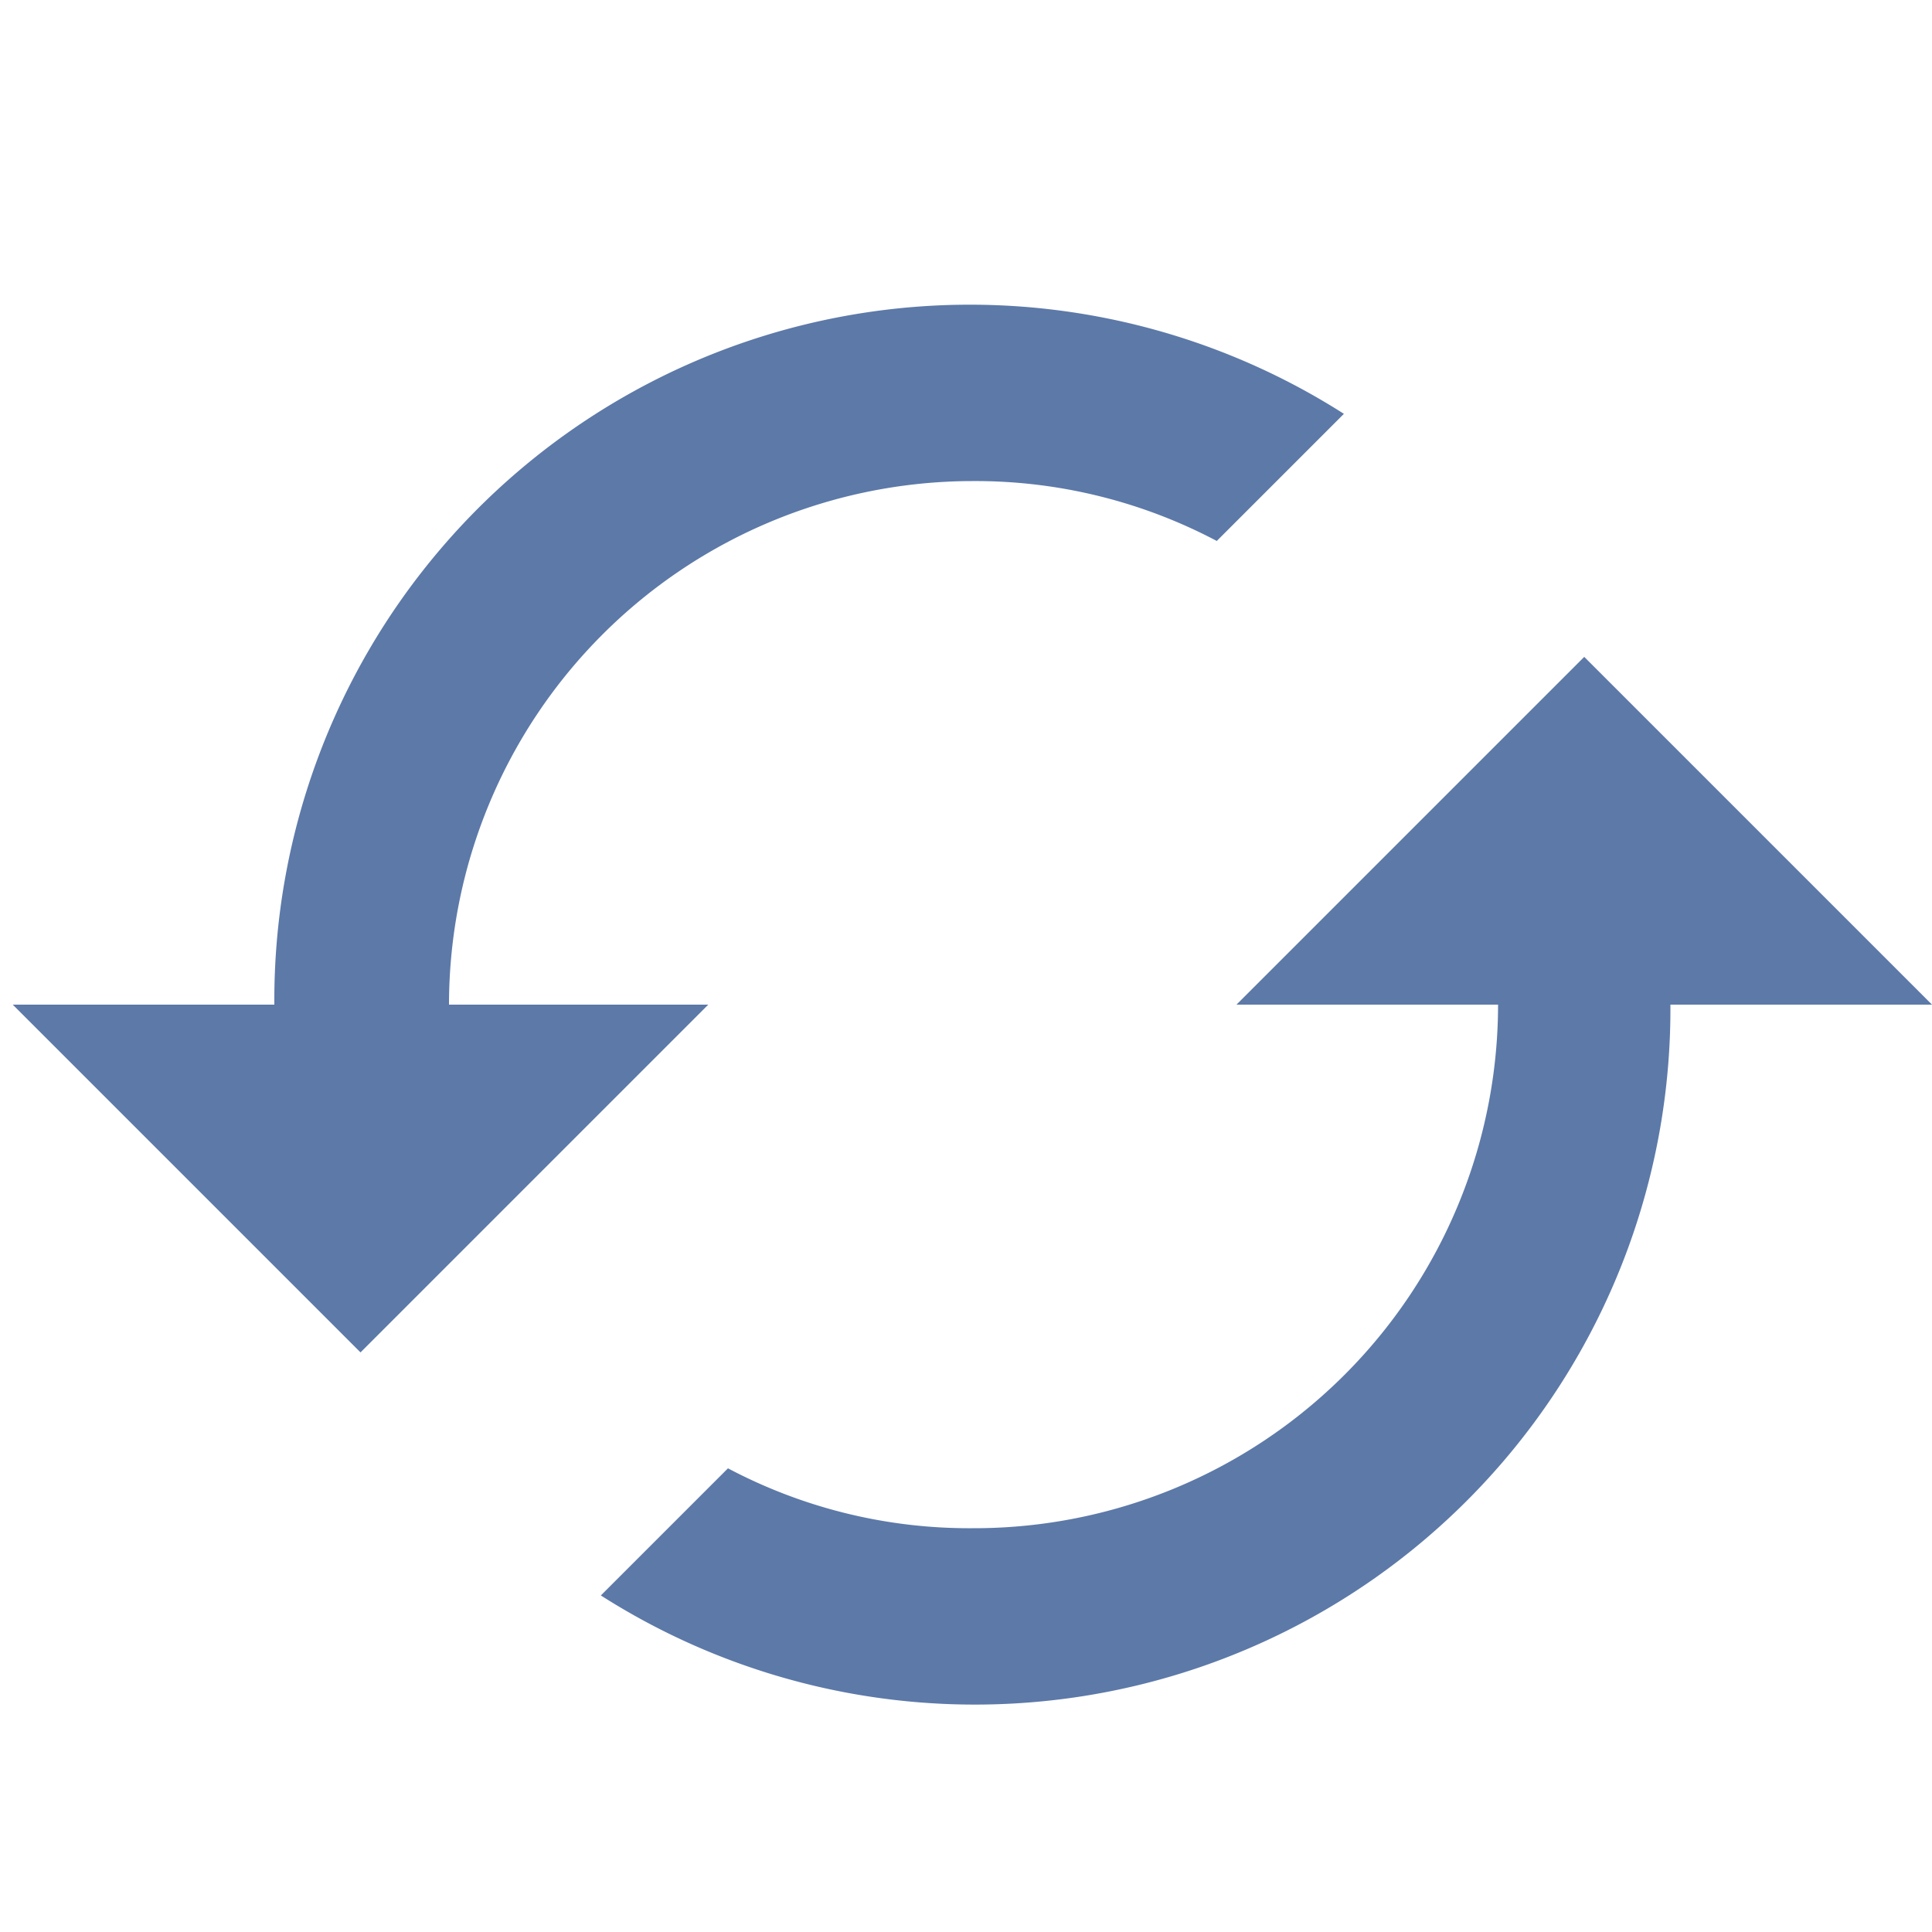 <svg xmlns="http://www.w3.org/2000/svg" viewBox="0 0 50 50"><defs><style>.cls-1{fill:#5c79a8;}.cls-2{fill:none;}</style></defs><title>overhaul icon</title><g id="Layer_2" data-name="Layer 2"><g id="Layer_1-2" data-name="Layer 1"><path class="cls-1" d="M41,17l-9,9h6.77A13.56,13.56,0,0,1,25.16,39.55,13.34,13.34,0,0,1,18.84,38l-3.29,3.29A18,18,0,0,0,43.23,26H50ZM11.62,26A13.56,13.56,0,0,1,25.16,12.45,13.37,13.37,0,0,1,31.49,14l3.29-3.29A18,18,0,0,0,7.1,26H.33l9,9,9-9Z"/><rect class="cls-2" width="50" height="50"/></g></g></svg>